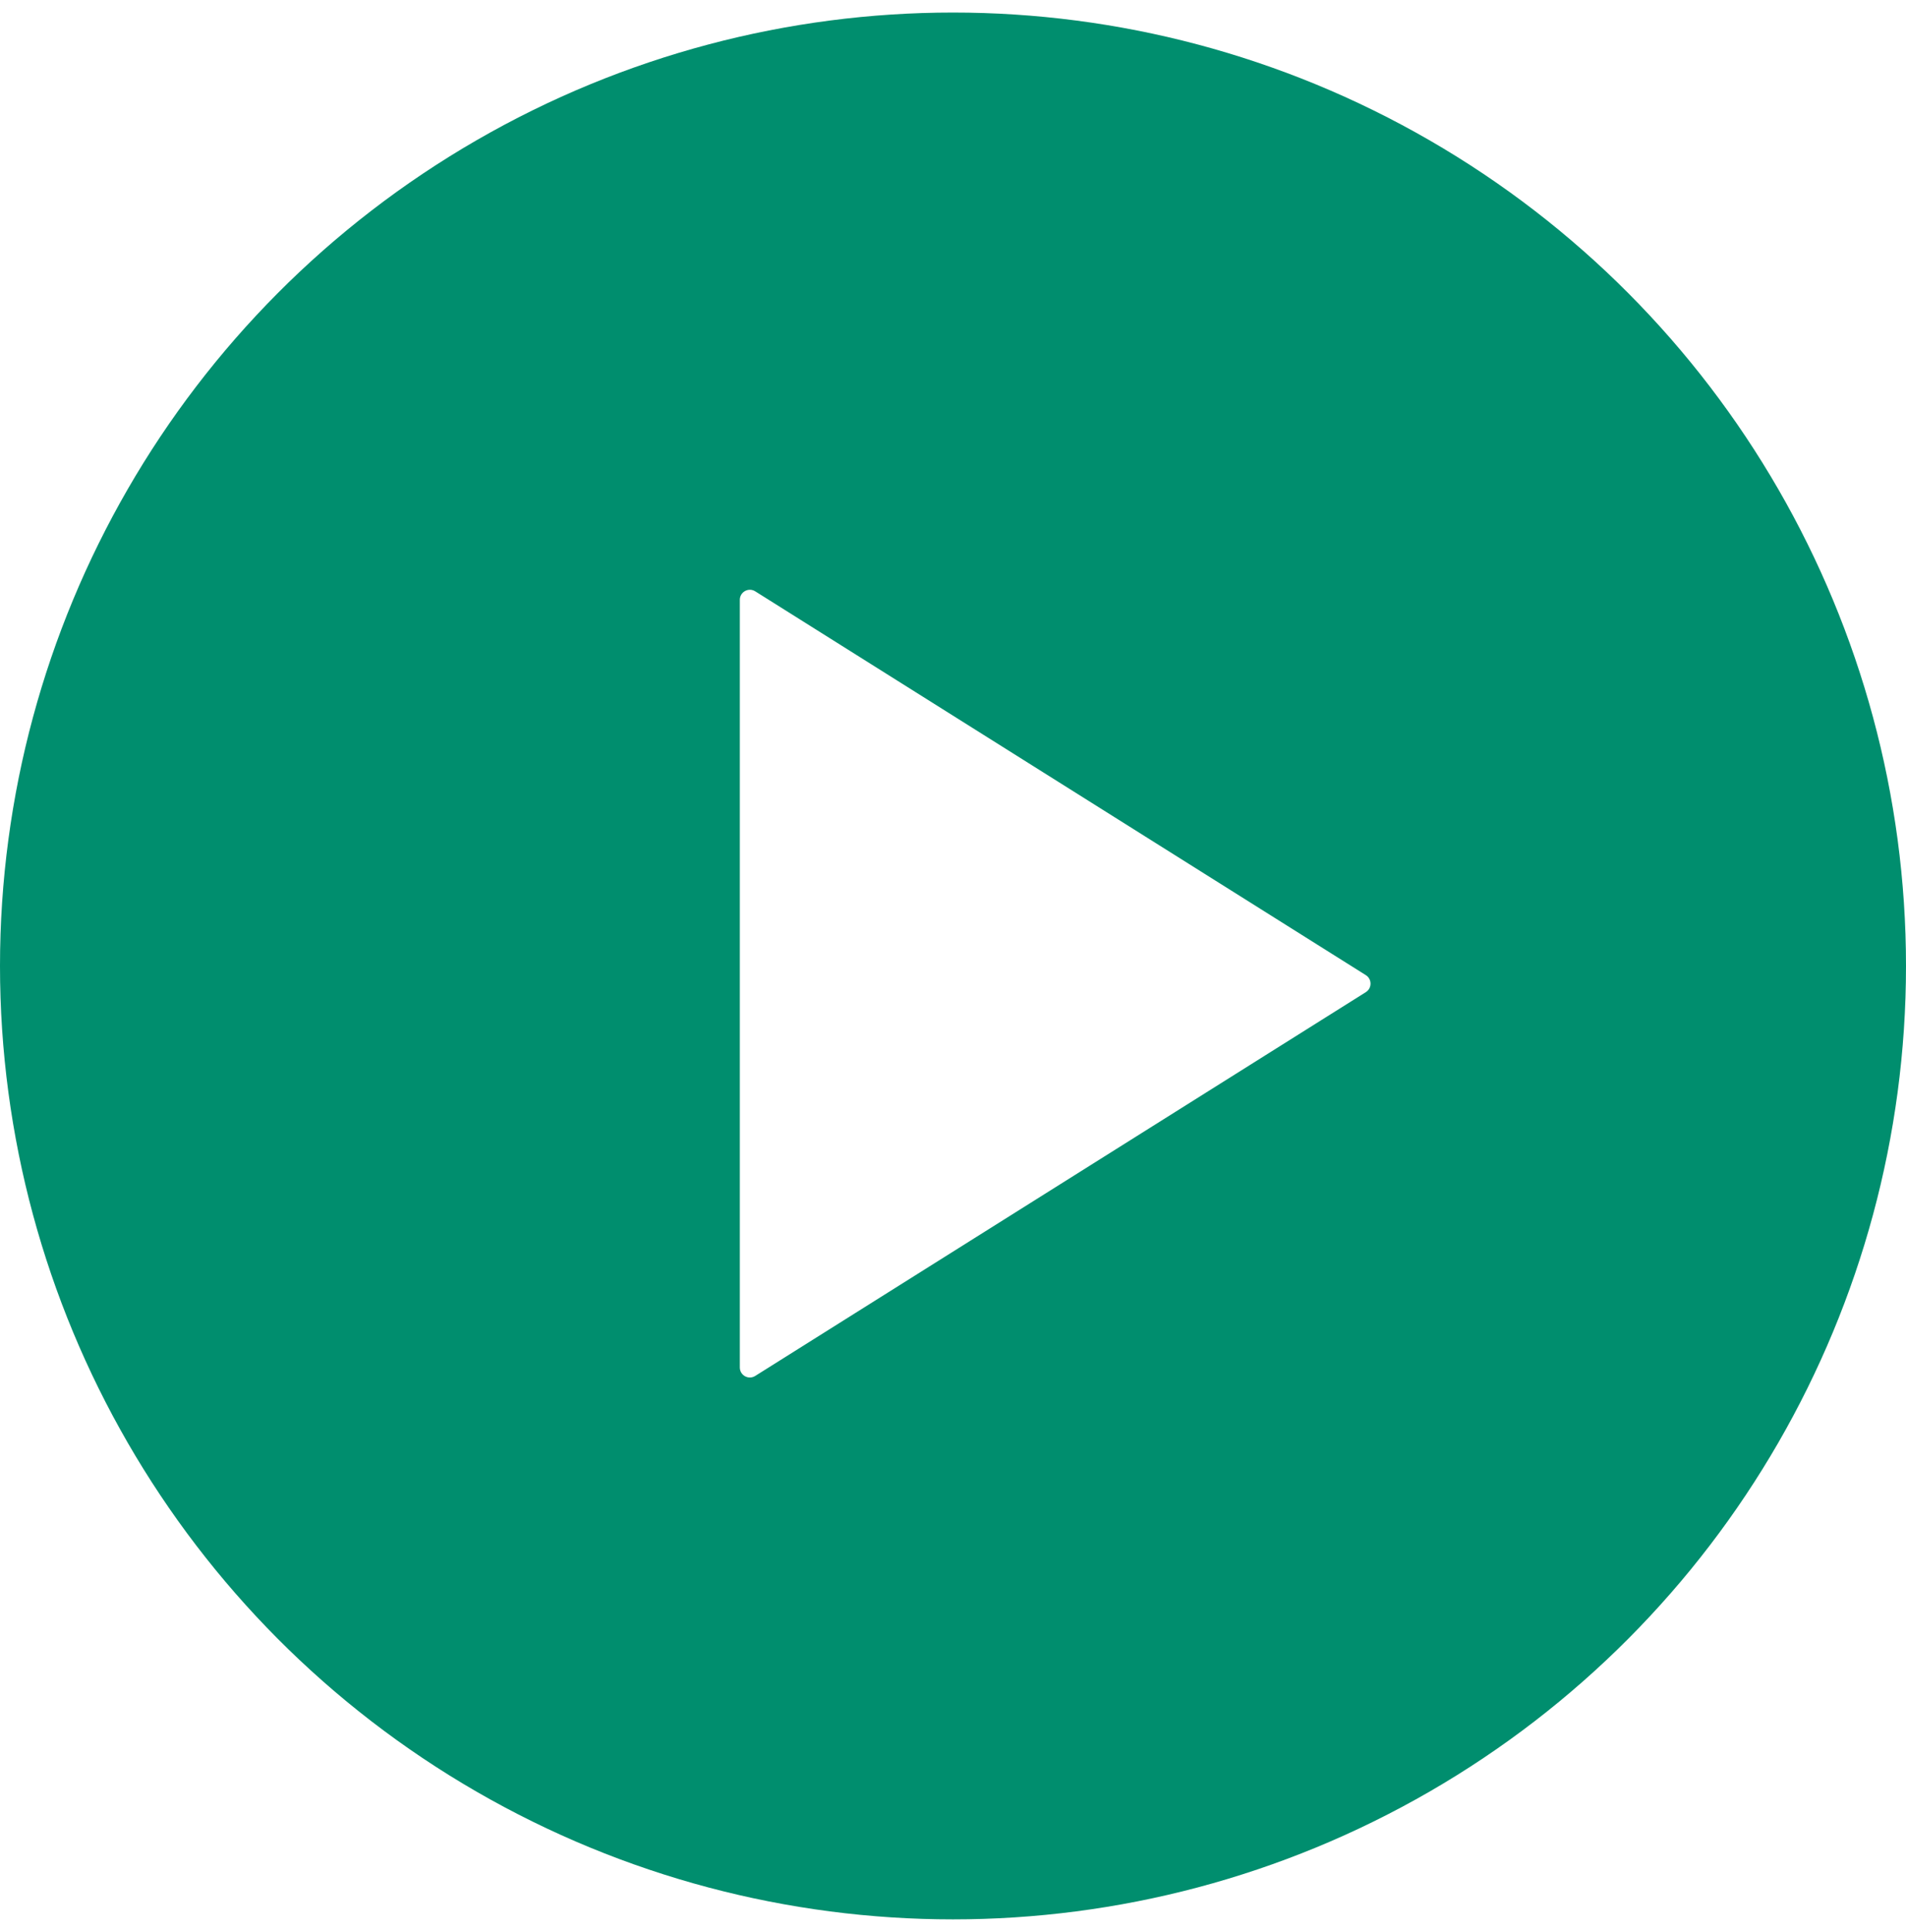 <?xml version="1.0" encoding="UTF-8"?> <svg xmlns="http://www.w3.org/2000/svg" width="76" height="77" viewBox="0 0 76 77" fill="none"> <circle cx="38" cy="38.5" r="38" fill="#008E6E"></circle> <g filter="url(#filter0_i_25_2)"> <path d="M54.461 38.161C54.711 38.318 54.711 38.682 54.461 38.839L30.113 54.136C29.846 54.304 29.5 54.112 29.5 53.798L29.5 23.202C29.5 22.888 29.846 22.696 30.113 22.863L54.461 38.161Z" fill="white"></path> </g> <defs> <filter id="filter0_i_25_2" x="29.5" y="22.802" width="25.148" height="32.101" filterUnits="userSpaceOnUse" color-interpolation-filters="sRGB"> <feFlood flood-opacity="0" result="BackgroundImageFix"></feFlood> <feBlend mode="normal" in="SourceGraphic" in2="BackgroundImageFix" result="shape"></feBlend> <feColorMatrix in="SourceAlpha" type="matrix" values="0 0 0 0 0 0 0 0 0 0 0 0 0 0 0 0 0 0 127 0" result="hardAlpha"></feColorMatrix> <feOffset dy="0.705"></feOffset> <feGaussianBlur stdDeviation="0.608"></feGaussianBlur> <feComposite in2="hardAlpha" operator="arithmetic" k2="-1" k3="1"></feComposite> <feColorMatrix type="matrix" values="0 0 0 0 0.294 0 0 0 0 0.294 0 0 0 0 0.294 0 0 0 0.32 0"></feColorMatrix> <feBlend mode="normal" in2="shape" result="effect1_innerShadow_25_2"></feBlend> </filter> </defs> </svg> 